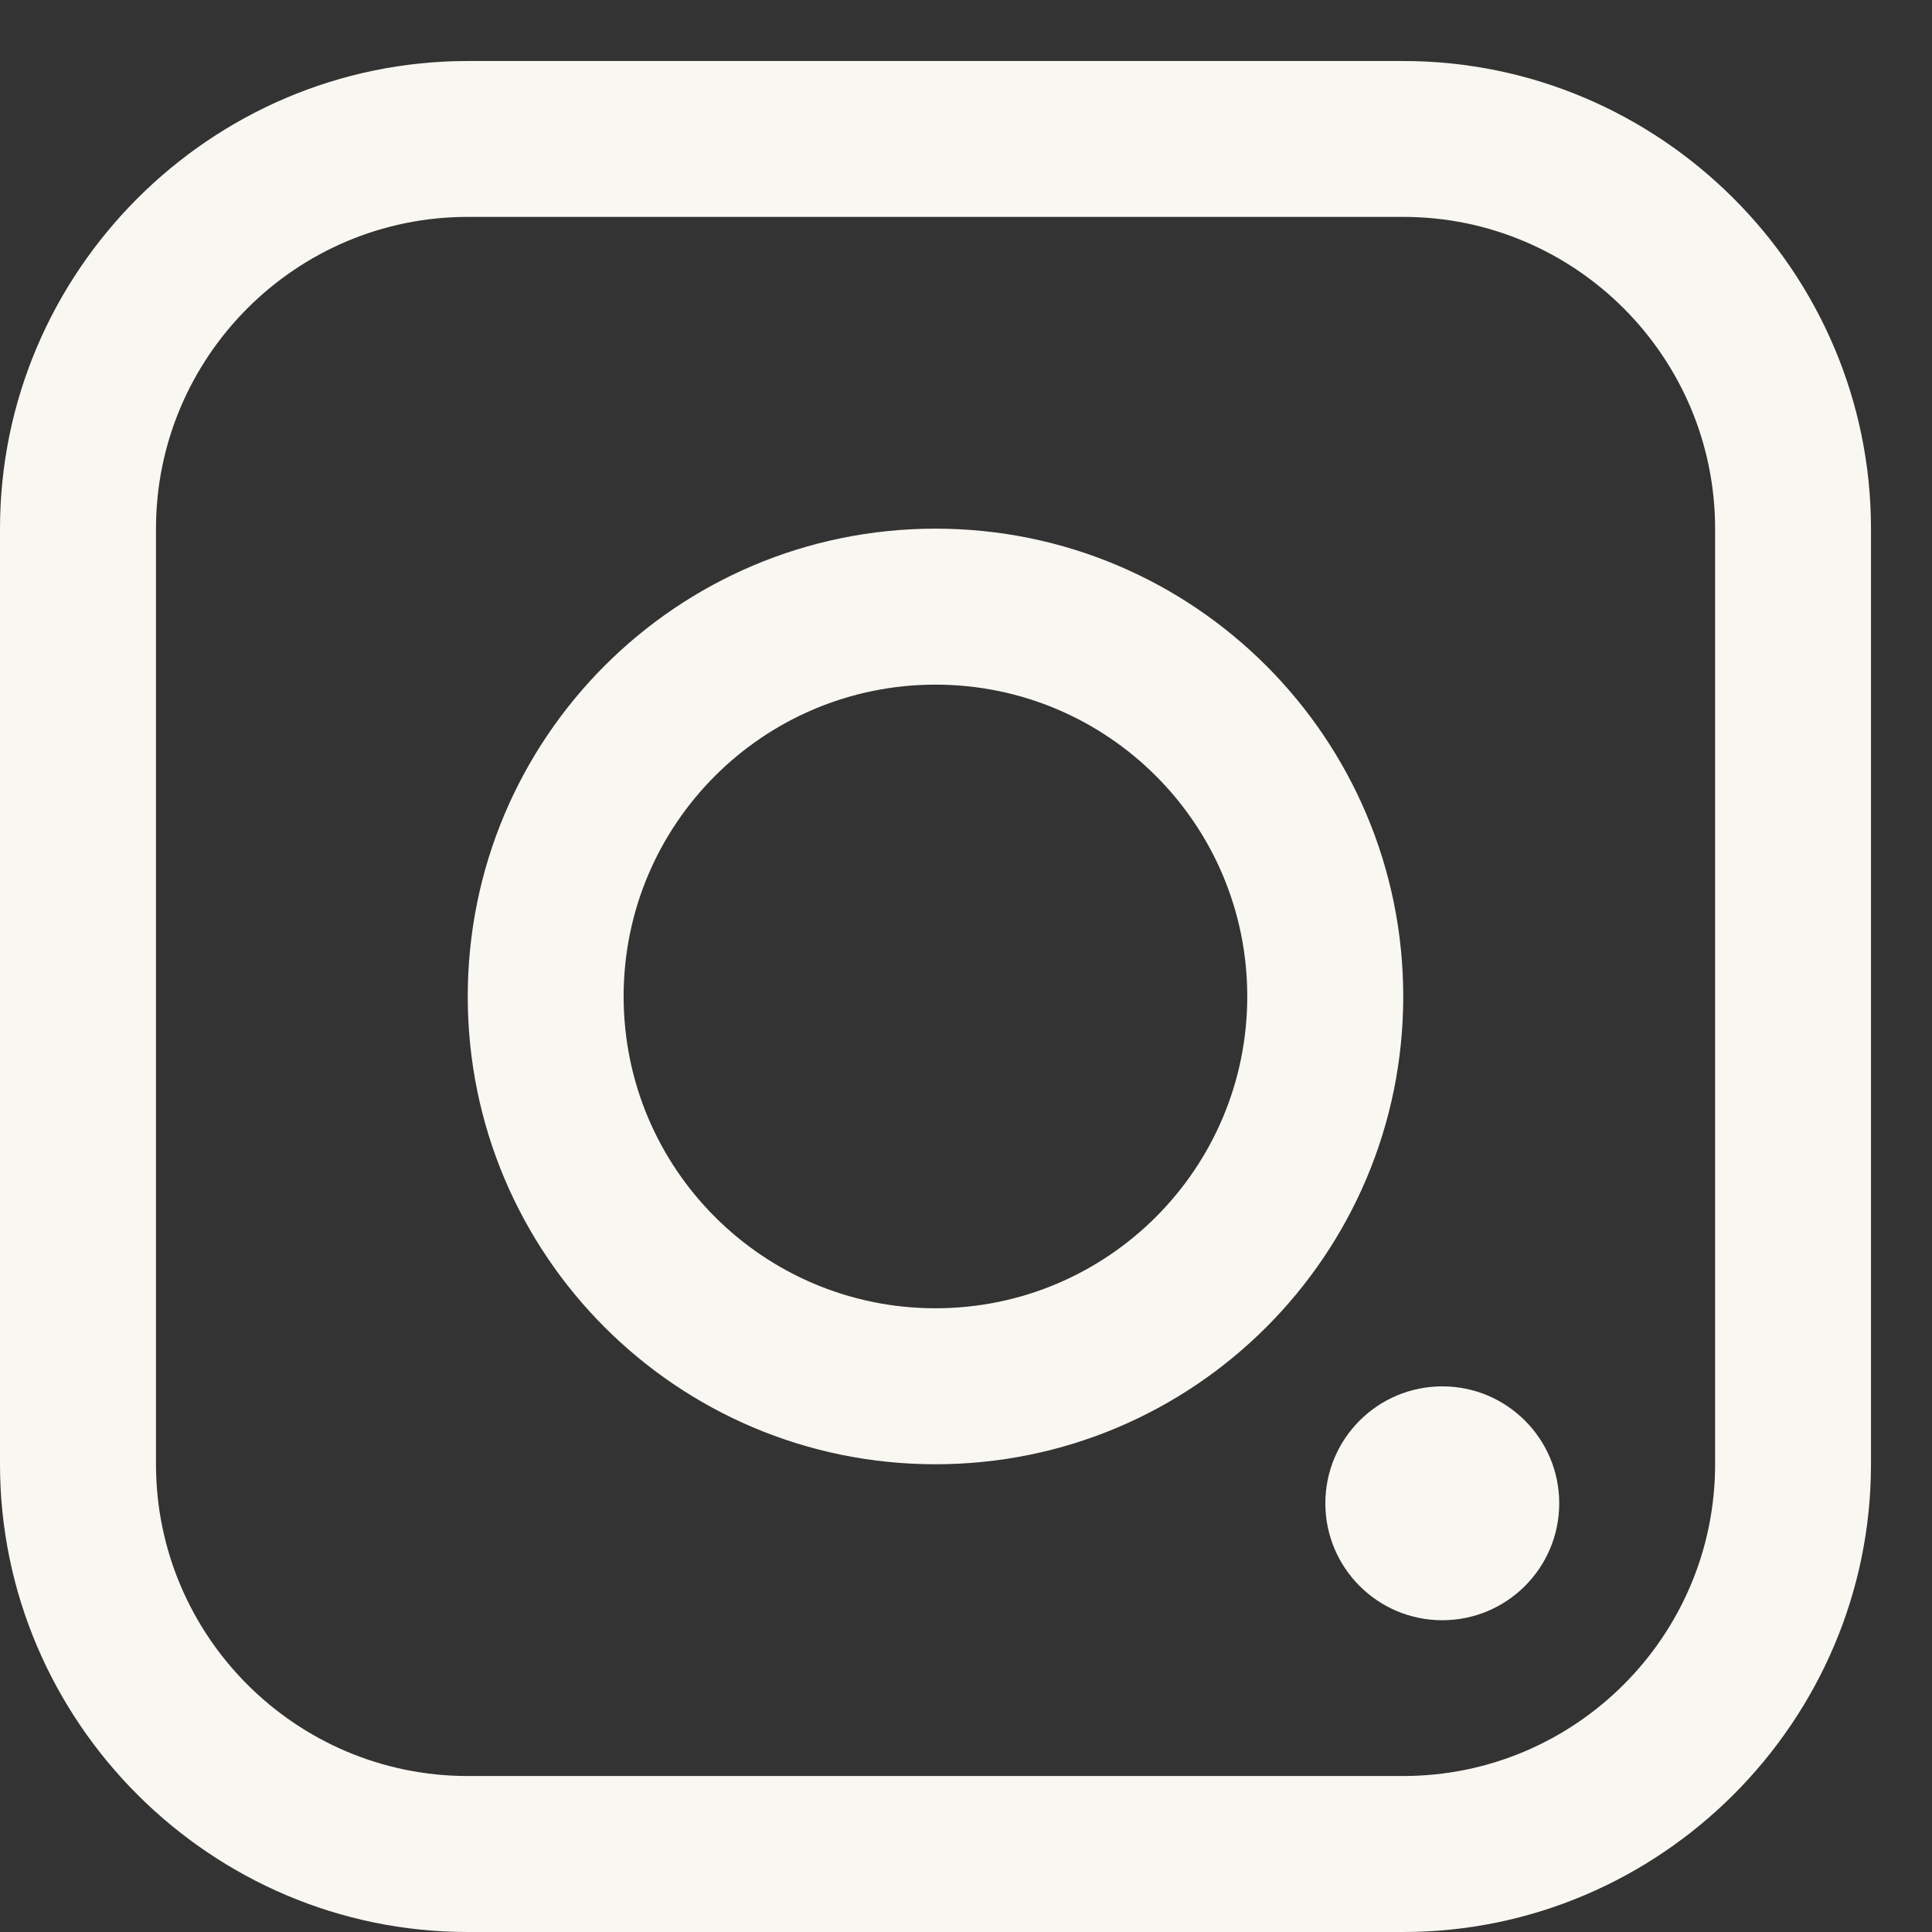 <svg width="19" height="19" viewBox="0 0 19 19" fill="none" xmlns="http://www.w3.org/2000/svg">
<rect x="0" y="0" width="19" height="19" fill="#333333" stroke="none"/>
<path d="M13.8 19H4.6C2.07 19 0 16.93 0 14.4V5.2C0 2.67 2.07 0.6 4.6 0.6H13.8C16.33 0.6 18.4 2.67 18.4 5.2V14.4C18.4 16.93 16.329 19 13.8 19ZM16.867 5.2C16.867 3.509 15.492 2.133 13.8 2.133H4.6C2.909 2.133 1.534 3.509 1.534 5.2V14.4C1.534 16.091 2.91 17.466 4.6 17.466H13.8C15.491 17.466 16.867 16.091 16.867 14.4V5.2Z" fill="#F9F7F1"/>
<path d="M14.184 13.634C14.819 13.634 15.334 14.149 15.334 14.784C15.334 15.419 14.819 15.934 14.184 15.934C13.549 15.934 13.034 15.419 13.034 14.784C13.034 14.149 13.549 13.634 14.184 13.634Z" fill="#F9F7F1"/>
<path d="M9.2 14.4C6.658 14.4 4.6 12.341 4.6 9.8C4.6 7.259 6.658 5.199 9.2 5.199C11.741 5.199 13.8 7.26 13.8 9.8C13.8 12.34 11.74 14.4 9.2 14.4ZM9.2 6.733C7.506 6.733 6.133 8.106 6.133 9.799C6.133 11.493 7.506 12.866 9.2 12.866C10.893 12.866 12.266 11.493 12.266 9.799C12.266 8.106 10.893 6.733 9.2 6.733Z" fill="#F9F7F1"/>
</svg>
